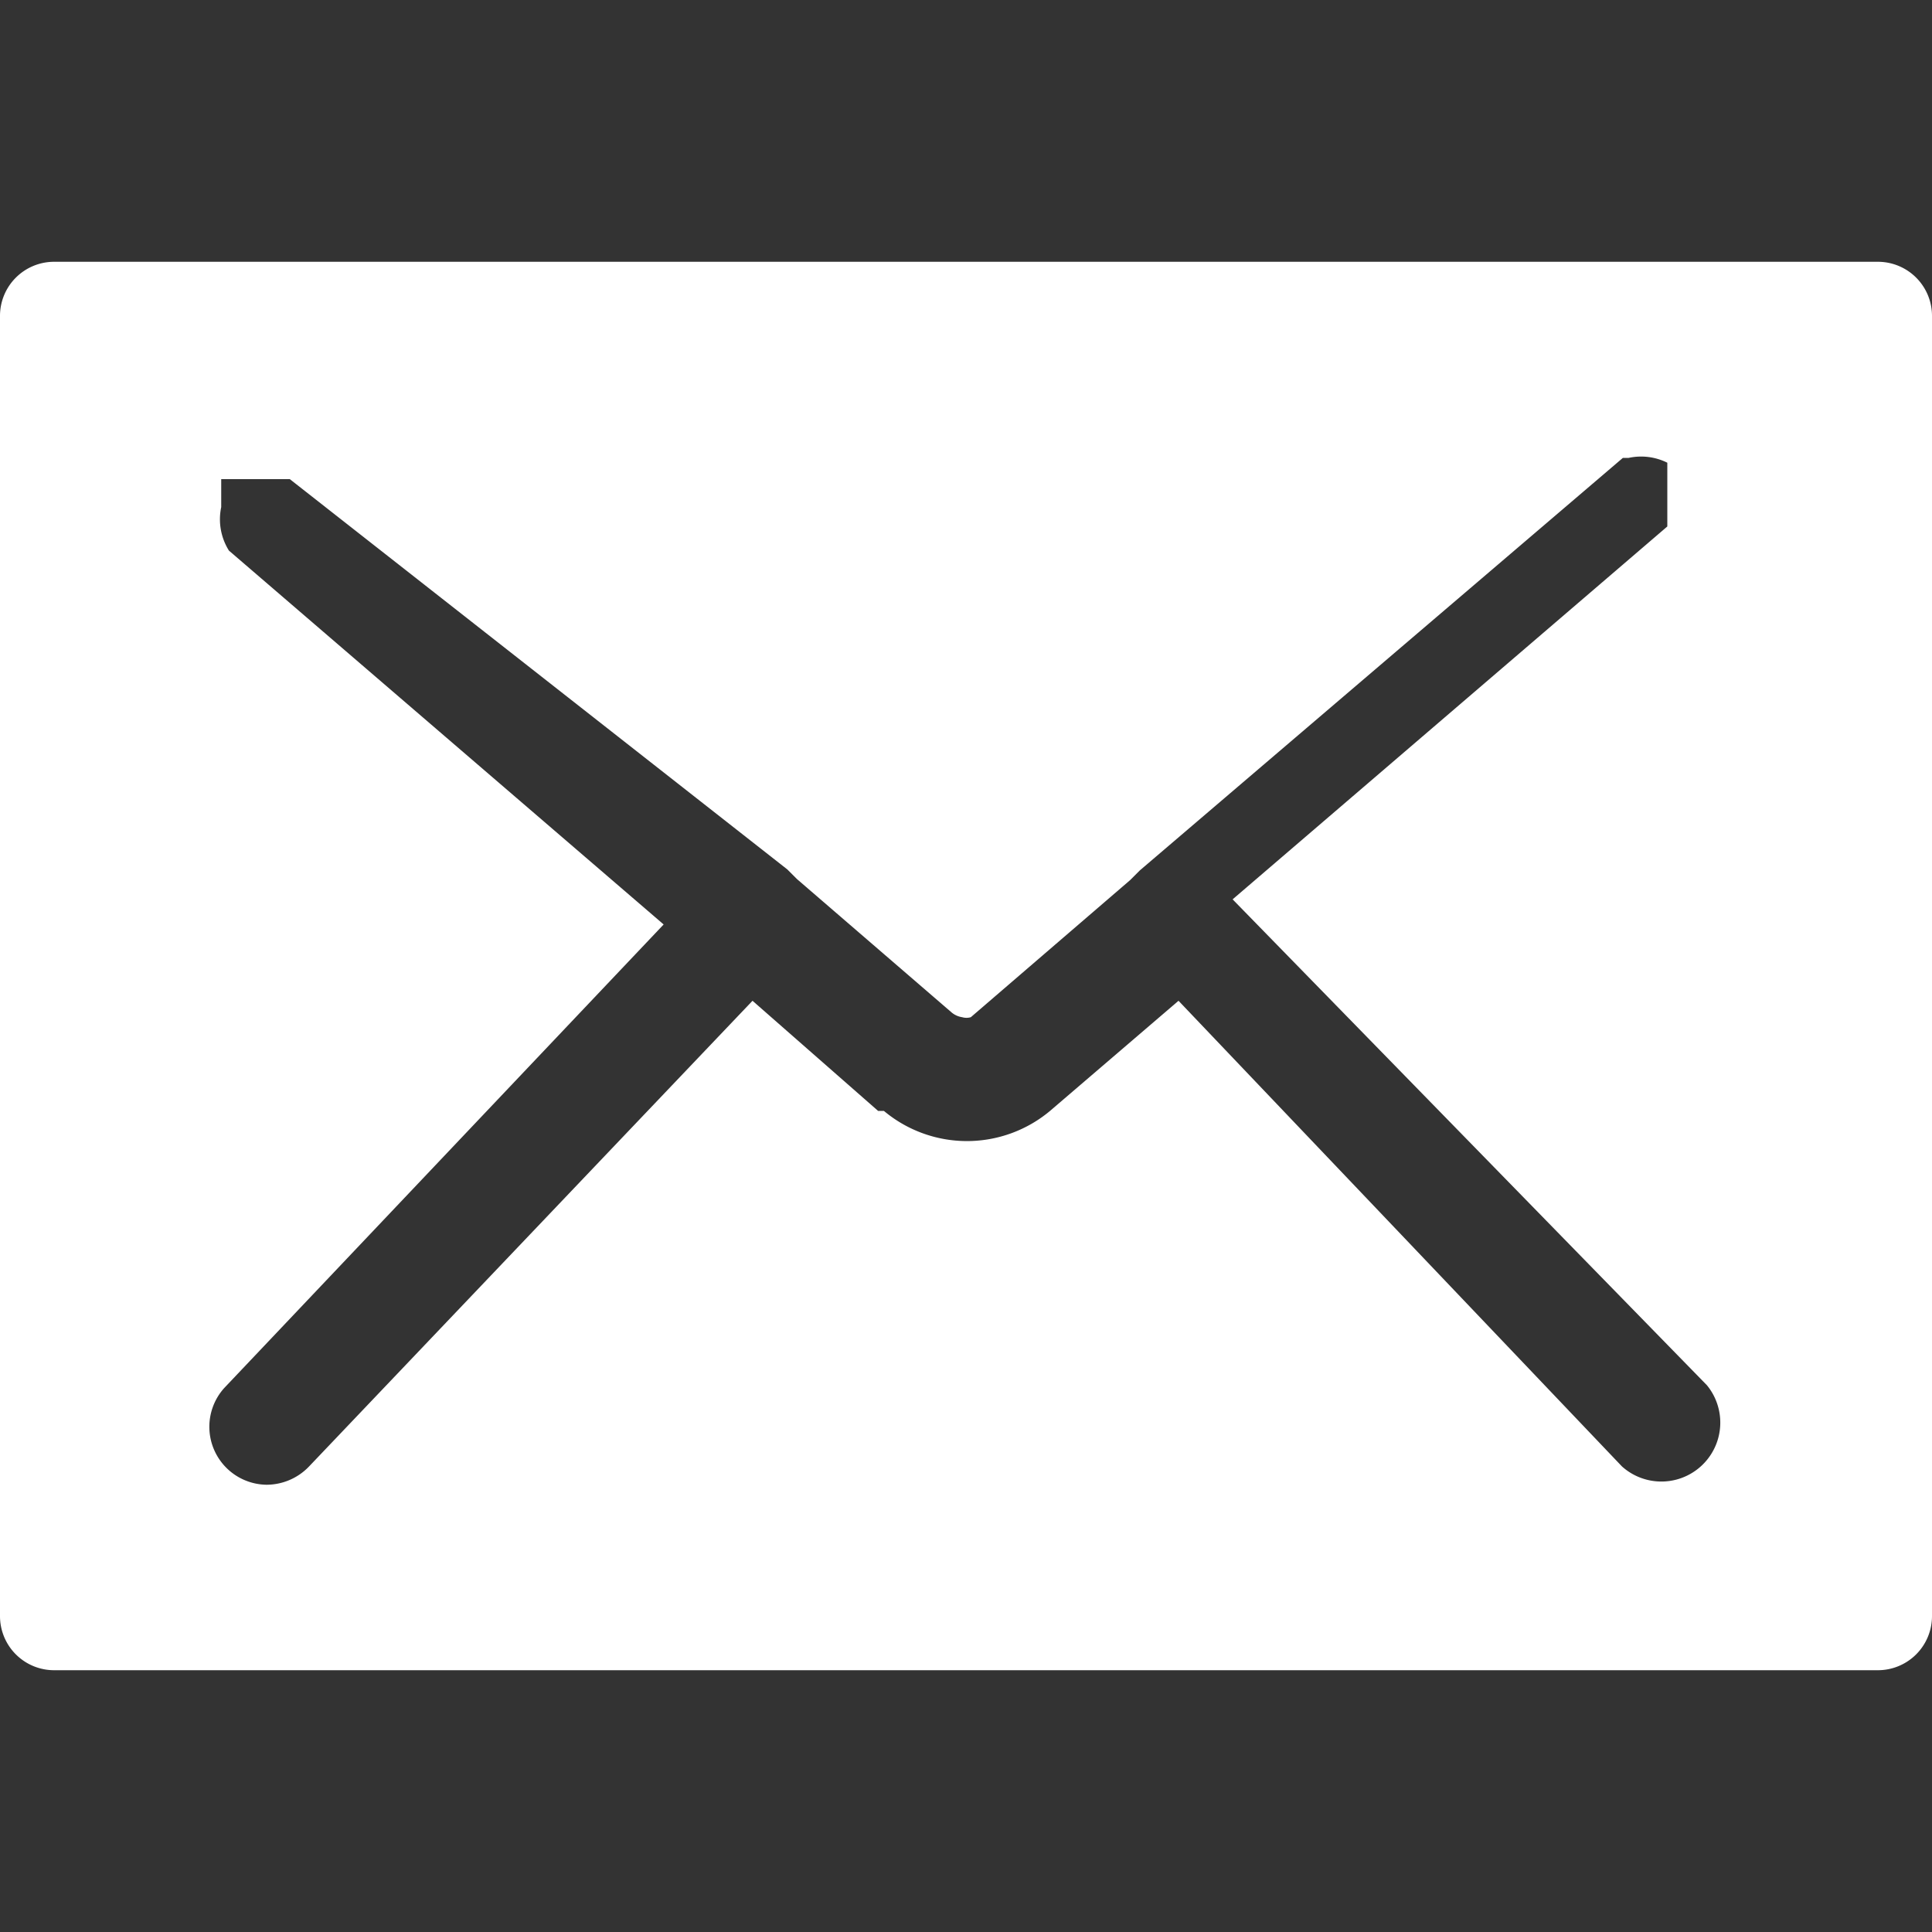 <svg id="Capa_1" data-name="Capa 1" xmlns="http://www.w3.org/2000/svg" viewBox="0 0 20 20"><rect x="0" y="0" width="20" height="20" fill="#333333" stroke="none"/><defs><style>.cls-1{fill:#fff;}</style></defs><title>icon</title><path class="cls-1" d="M19.44,2.71H.56A.56.56,0,0,0,0,3.27V16.73a.56.56,0,0,0,.56.56H19.44a.56.56,0,0,0,.56-.56V3.27A.56.56,0,0,0,19.44,2.71ZM17.67,14.34a.61.61,0,0,1-.88.84l-4.59-4.82-1.33,1.14a1.34,1.34,0,0,1-1.72,0l-.06,0L7.79,10.36,3.2,15.18a.61.61,0,0,1-.44.19.6.6,0,0,1-.44-1L6.87,9.57,2.37,5.7l0,0h0l0,0h0l0,0h0a.61.61,0,0,1-.08-.45V5.06h0l0-.05h0l0-.05h0l0,0h0l0,0h0l0,0h0l0,0h0l0,0h0l0,0h0l0,0h0l0,0H3l0,0h0l0,0h0l0,0L8.15,9l.1.1,1.6,1.38,0,0a.22.22,0,0,0,.11.05.16.16,0,0,0,.09,0l1.65-1.42.1-.1,5-4.27,0,0,0,0h0l0,0h0l0,0h0l0,0h.06a.61.61,0,0,1,.4.05h0l0,0h0l0,0h0l0,0,0,0,0,0h0l0,0,0,0,0,0,0,0V5.2a.22.22,0,0,1,0,0v0a.22.22,0,0,1,0,0v.25l0,0,0,0,0,0,0,0,0,0,0,0,0,0-4.5,3.86Z"/></svg>